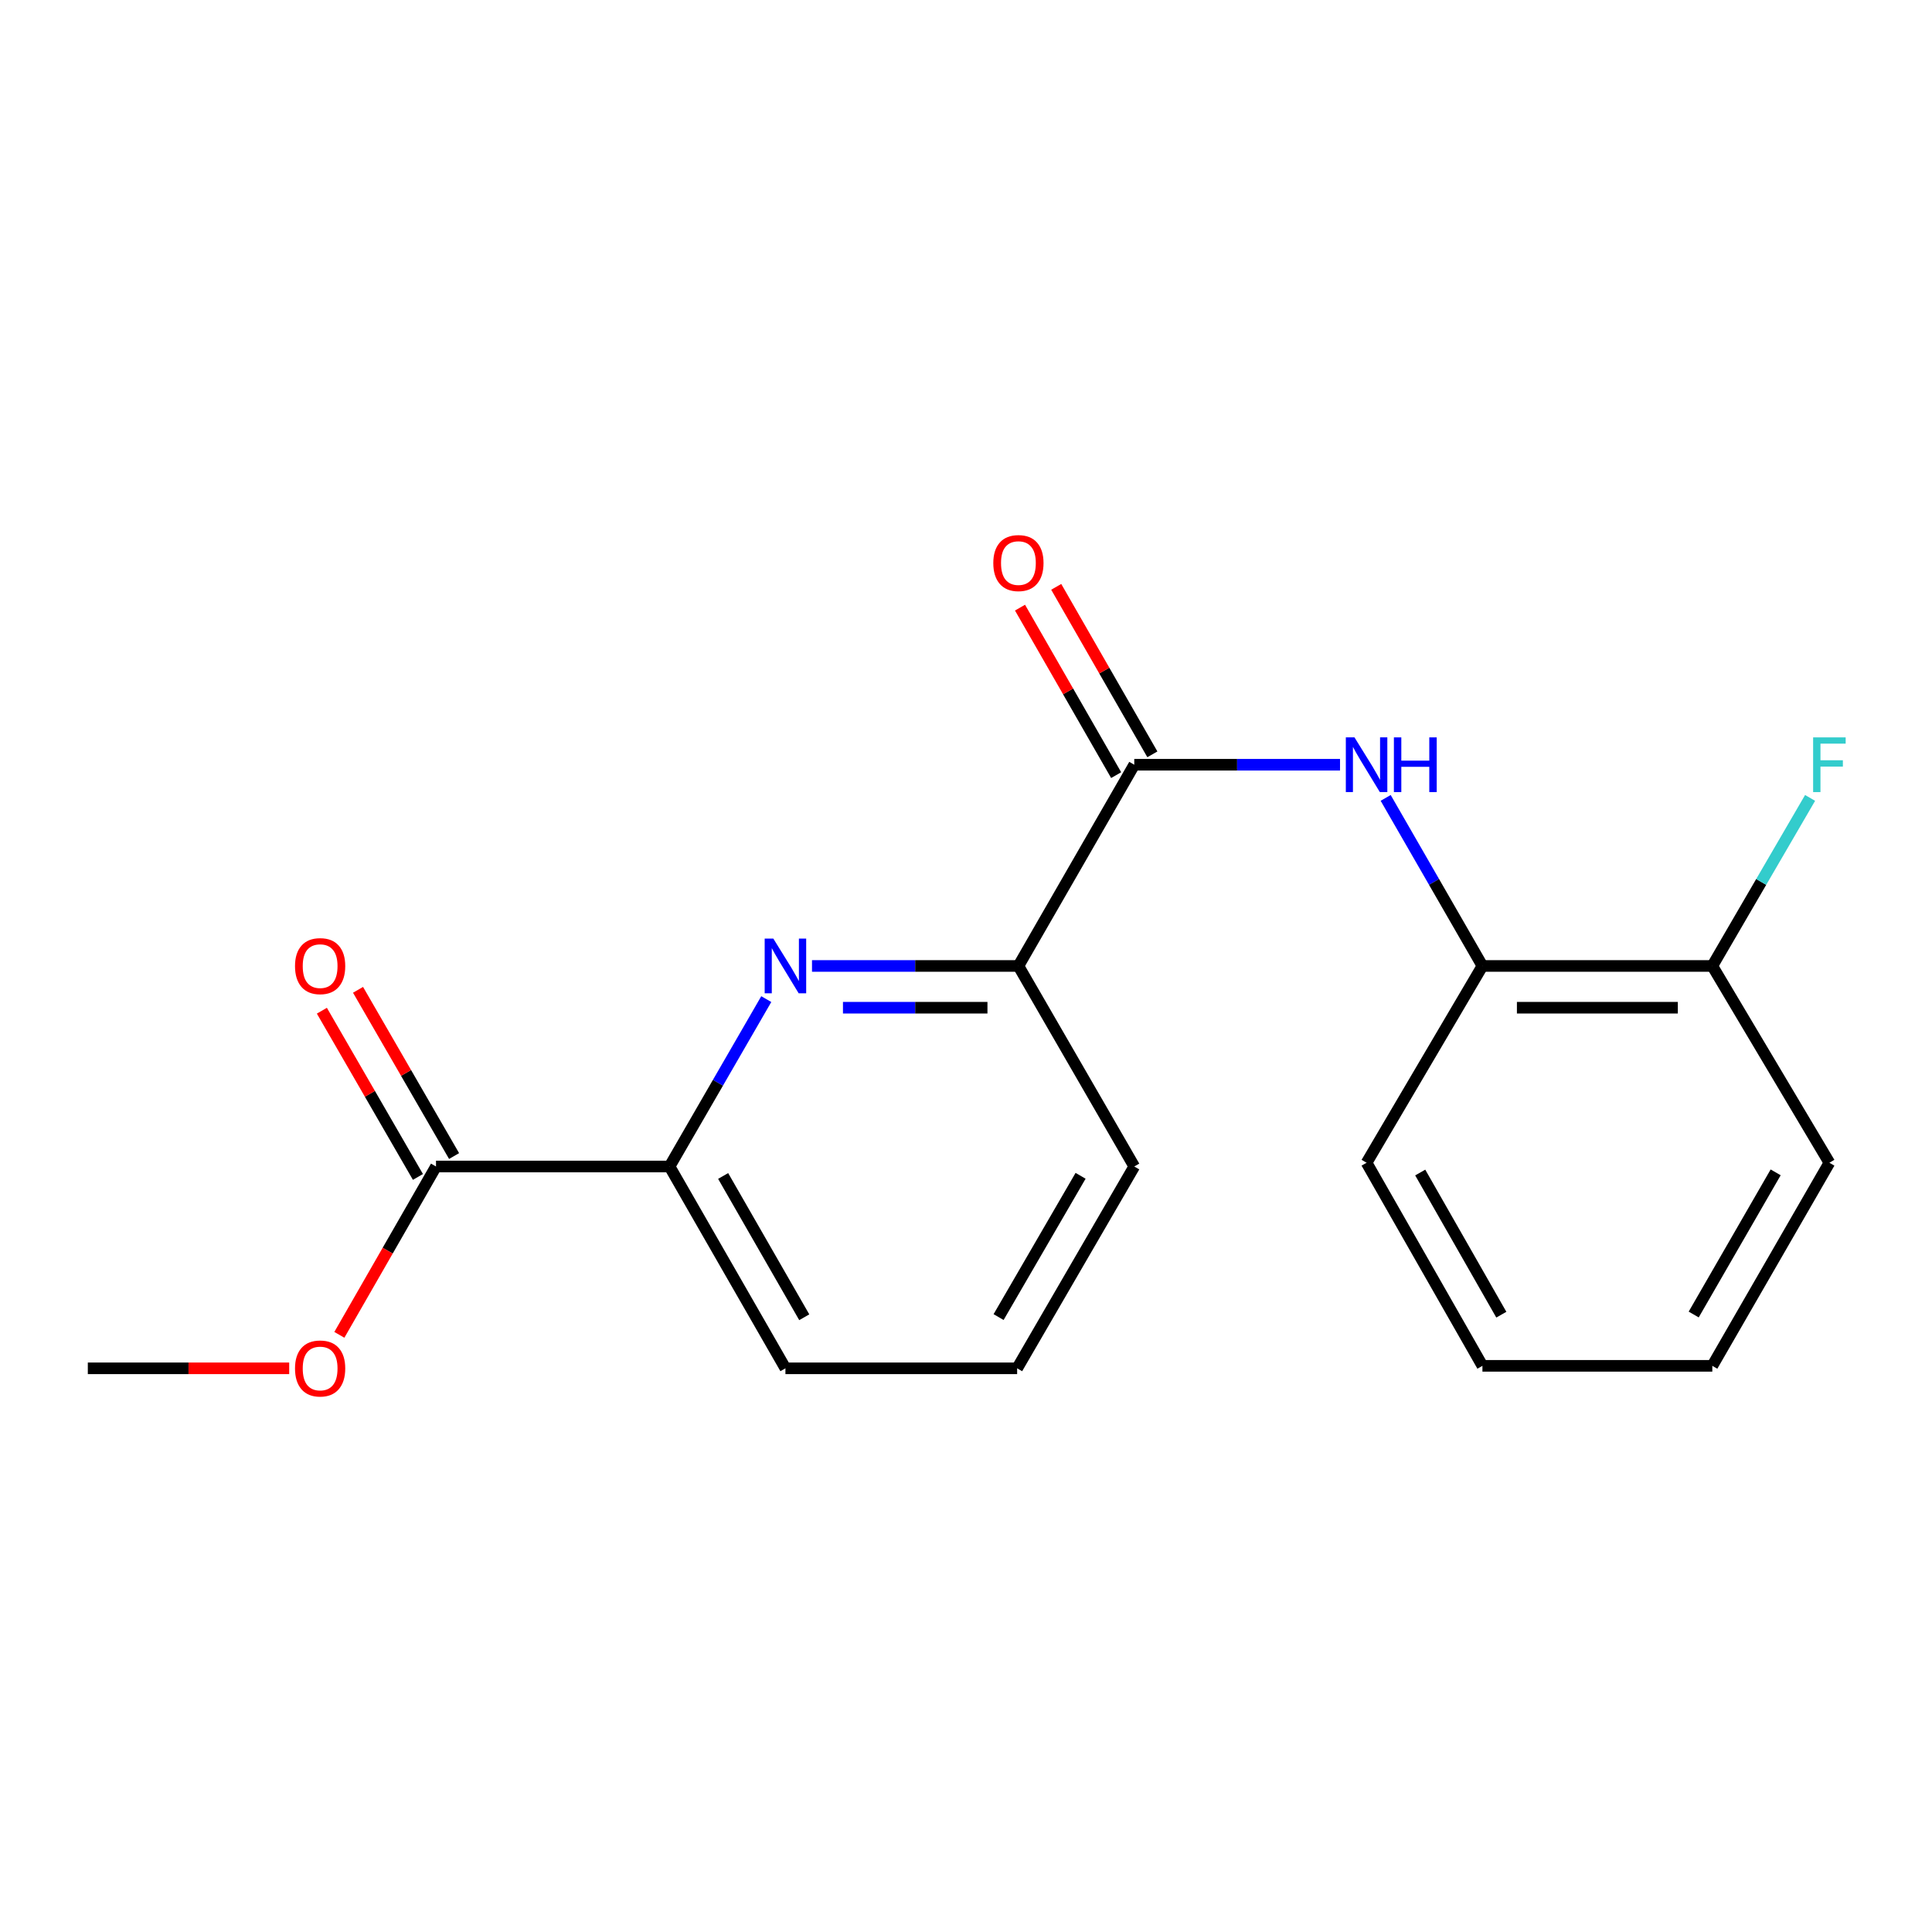<?xml version='1.0' encoding='iso-8859-1'?>
<svg version='1.1' baseProfile='full'
              xmlns='http://www.w3.org/2000/svg'
                      xmlns:rdkit='http://www.rdkit.org/xml'
                      xmlns:xlink='http://www.w3.org/1999/xlink'
                  xml:space='preserve'
width='1000px' height='1000px' viewBox='0 0 1000 1000'>
<!-- END OF HEADER -->
<rect style='opacity:1.0;fill:#FFFFFF;stroke:none' width='1000' height='1000' x='0' y='0'> </rect>
<path class='bond-2' d='M 420.291,499.98 L 473.71,499.98' style='fill:none;fill-rule:evenodd;stroke:#0000FF;stroke-width:6px;stroke-linecap:butt;stroke-linejoin:miter;stroke-opacity:1' />
<path class='bond-2' d='M 473.71,499.98 L 527.129,499.98' style='fill:none;fill-rule:evenodd;stroke:#000000;stroke-width:6px;stroke-linecap:butt;stroke-linejoin:miter;stroke-opacity:1' />
<path class='bond-2' d='M 436.317,521.594 L 473.71,521.594' style='fill:none;fill-rule:evenodd;stroke:#0000FF;stroke-width:6px;stroke-linecap:butt;stroke-linejoin:miter;stroke-opacity:1' />
<path class='bond-2' d='M 473.71,521.594 L 511.103,521.594' style='fill:none;fill-rule:evenodd;stroke:#000000;stroke-width:6px;stroke-linecap:butt;stroke-linejoin:miter;stroke-opacity:1' />
<path class='bond-3' d='M 396.622,517.137 L 371.59,560.456' style='fill:none;fill-rule:evenodd;stroke:#0000FF;stroke-width:6px;stroke-linecap:butt;stroke-linejoin:miter;stroke-opacity:1' />
<path class='bond-3' d='M 371.59,560.456 L 346.558,603.774' style='fill:none;fill-rule:evenodd;stroke:#000000;stroke-width:6px;stroke-linecap:butt;stroke-linejoin:miter;stroke-opacity:1' />
<path class='bond-0' d='M 587.095,395.826 L 527.129,499.98' style='fill:none;fill-rule:evenodd;stroke:#000000;stroke-width:6px;stroke-linecap:butt;stroke-linejoin:miter;stroke-opacity:1' />
<path class='bond-1' d='M 587.095,395.826 L 640.344,395.826' style='fill:none;fill-rule:evenodd;stroke:#000000;stroke-width:6px;stroke-linecap:butt;stroke-linejoin:miter;stroke-opacity:1' />
<path class='bond-1' d='M 640.344,395.826 L 693.593,395.826' style='fill:none;fill-rule:evenodd;stroke:#0000FF;stroke-width:6px;stroke-linecap:butt;stroke-linejoin:miter;stroke-opacity:1' />
<path class='bond-6' d='M 596.467,390.446 L 571.585,347.098' style='fill:none;fill-rule:evenodd;stroke:#000000;stroke-width:6px;stroke-linecap:butt;stroke-linejoin:miter;stroke-opacity:1' />
<path class='bond-6' d='M 571.585,347.098 L 546.702,303.751' style='fill:none;fill-rule:evenodd;stroke:#FF0000;stroke-width:6px;stroke-linecap:butt;stroke-linejoin:miter;stroke-opacity:1' />
<path class='bond-6' d='M 577.722,401.206 L 552.84,357.858' style='fill:none;fill-rule:evenodd;stroke:#000000;stroke-width:6px;stroke-linecap:butt;stroke-linejoin:miter;stroke-opacity:1' />
<path class='bond-6' d='M 552.84,357.858 L 527.957,314.511' style='fill:none;fill-rule:evenodd;stroke:#FF0000;stroke-width:6px;stroke-linecap:butt;stroke-linejoin:miter;stroke-opacity:1' />
<path class='bond-5' d='M 717.222,412.991 L 742.263,456.485' style='fill:none;fill-rule:evenodd;stroke:#0000FF;stroke-width:6px;stroke-linecap:butt;stroke-linejoin:miter;stroke-opacity:1' />
<path class='bond-5' d='M 742.263,456.485 L 767.305,499.98' style='fill:none;fill-rule:evenodd;stroke:#000000;stroke-width:6px;stroke-linecap:butt;stroke-linejoin:miter;stroke-opacity:1' />
<path class='bond-11' d='M 527.129,499.98 L 587.095,603.774' style='fill:none;fill-rule:evenodd;stroke:#000000;stroke-width:6px;stroke-linecap:butt;stroke-linejoin:miter;stroke-opacity:1' />
<path class='bond-4' d='M 346.558,603.774 L 225.677,603.774' style='fill:none;fill-rule:evenodd;stroke:#000000;stroke-width:6px;stroke-linecap:butt;stroke-linejoin:miter;stroke-opacity:1' />
<path class='bond-12' d='M 346.558,603.774 L 406.536,708.24' style='fill:none;fill-rule:evenodd;stroke:#000000;stroke-width:6px;stroke-linecap:butt;stroke-linejoin:miter;stroke-opacity:1' />
<path class='bond-12' d='M 374.299,608.682 L 416.283,681.809' style='fill:none;fill-rule:evenodd;stroke:#000000;stroke-width:6px;stroke-linecap:butt;stroke-linejoin:miter;stroke-opacity:1' />
<path class='bond-7' d='M 235.034,598.367 L 210.175,555.349' style='fill:none;fill-rule:evenodd;stroke:#000000;stroke-width:6px;stroke-linecap:butt;stroke-linejoin:miter;stroke-opacity:1' />
<path class='bond-7' d='M 210.175,555.349 L 185.317,512.33' style='fill:none;fill-rule:evenodd;stroke:#FF0000;stroke-width:6px;stroke-linecap:butt;stroke-linejoin:miter;stroke-opacity:1' />
<path class='bond-7' d='M 216.32,609.181 L 191.462,566.163' style='fill:none;fill-rule:evenodd;stroke:#000000;stroke-width:6px;stroke-linecap:butt;stroke-linejoin:miter;stroke-opacity:1' />
<path class='bond-7' d='M 191.462,566.163 L 166.603,523.144' style='fill:none;fill-rule:evenodd;stroke:#FF0000;stroke-width:6px;stroke-linecap:butt;stroke-linejoin:miter;stroke-opacity:1' />
<path class='bond-9' d='M 225.677,603.774 L 200.663,647.342' style='fill:none;fill-rule:evenodd;stroke:#000000;stroke-width:6px;stroke-linecap:butt;stroke-linejoin:miter;stroke-opacity:1' />
<path class='bond-9' d='M 200.663,647.342 L 175.65,690.909' style='fill:none;fill-rule:evenodd;stroke:#FF0000;stroke-width:6px;stroke-linecap:butt;stroke-linejoin:miter;stroke-opacity:1' />
<path class='bond-8' d='M 767.305,499.98 L 886.289,499.98' style='fill:none;fill-rule:evenodd;stroke:#000000;stroke-width:6px;stroke-linecap:butt;stroke-linejoin:miter;stroke-opacity:1' />
<path class='bond-8' d='M 785.153,521.594 L 868.441,521.594' style='fill:none;fill-rule:evenodd;stroke:#000000;stroke-width:6px;stroke-linecap:butt;stroke-linejoin:miter;stroke-opacity:1' />
<path class='bond-14' d='M 767.305,499.98 L 707.339,601.841' style='fill:none;fill-rule:evenodd;stroke:#000000;stroke-width:6px;stroke-linecap:butt;stroke-linejoin:miter;stroke-opacity:1' />
<path class='bond-10' d='M 886.289,499.98 L 911.594,456.489' style='fill:none;fill-rule:evenodd;stroke:#000000;stroke-width:6px;stroke-linecap:butt;stroke-linejoin:miter;stroke-opacity:1' />
<path class='bond-10' d='M 911.594,456.489 L 936.9,412.998' style='fill:none;fill-rule:evenodd;stroke:#33CCCC;stroke-width:6px;stroke-linecap:butt;stroke-linejoin:miter;stroke-opacity:1' />
<path class='bond-15' d='M 886.289,499.98 L 946.891,601.841' style='fill:none;fill-rule:evenodd;stroke:#000000;stroke-width:6px;stroke-linecap:butt;stroke-linejoin:miter;stroke-opacity:1' />
<path class='bond-16' d='M 149.693,708.24 L 97.574,708.24' style='fill:none;fill-rule:evenodd;stroke:#FF0000;stroke-width:6px;stroke-linecap:butt;stroke-linejoin:miter;stroke-opacity:1' />
<path class='bond-16' d='M 97.574,708.24 L 45.455,708.24' style='fill:none;fill-rule:evenodd;stroke:#000000;stroke-width:6px;stroke-linecap:butt;stroke-linejoin:miter;stroke-opacity:1' />
<path class='bond-19' d='M 587.095,603.774 L 526.468,708.24' style='fill:none;fill-rule:evenodd;stroke:#000000;stroke-width:6px;stroke-linecap:butt;stroke-linejoin:miter;stroke-opacity:1' />
<path class='bond-19' d='M 559.307,608.595 L 516.868,681.722' style='fill:none;fill-rule:evenodd;stroke:#000000;stroke-width:6px;stroke-linecap:butt;stroke-linejoin:miter;stroke-opacity:1' />
<path class='bond-13' d='M 406.536,708.24 L 526.468,708.24' style='fill:none;fill-rule:evenodd;stroke:#000000;stroke-width:6px;stroke-linecap:butt;stroke-linejoin:miter;stroke-opacity:1' />
<path class='bond-17' d='M 707.339,601.841 L 767.305,706.956' style='fill:none;fill-rule:evenodd;stroke:#000000;stroke-width:6px;stroke-linecap:butt;stroke-linejoin:miter;stroke-opacity:1' />
<path class='bond-17' d='M 735.108,606.898 L 777.084,680.478' style='fill:none;fill-rule:evenodd;stroke:#000000;stroke-width:6px;stroke-linecap:butt;stroke-linejoin:miter;stroke-opacity:1' />
<path class='bond-20' d='M 946.891,601.841 L 886.289,706.956' style='fill:none;fill-rule:evenodd;stroke:#000000;stroke-width:6px;stroke-linecap:butt;stroke-linejoin:miter;stroke-opacity:1' />
<path class='bond-20' d='M 919.076,606.813 L 876.655,680.393' style='fill:none;fill-rule:evenodd;stroke:#000000;stroke-width:6px;stroke-linecap:butt;stroke-linejoin:miter;stroke-opacity:1' />
<path class='bond-18' d='M 767.305,706.956 L 886.289,706.956' style='fill:none;fill-rule:evenodd;stroke:#000000;stroke-width:6px;stroke-linecap:butt;stroke-linejoin:miter;stroke-opacity:1' />
<path  class='atom-0' d='M 400.276 485.82
L 409.556 500.82
Q 410.476 502.3, 411.956 504.98
Q 413.436 507.66, 413.516 507.82
L 413.516 485.82
L 417.276 485.82
L 417.276 514.14
L 413.396 514.14
L 403.436 497.74
Q 402.276 495.82, 401.036 493.62
Q 399.836 491.42, 399.476 490.74
L 399.476 514.14
L 395.796 514.14
L 395.796 485.82
L 400.276 485.82
' fill='#0000FF'/>
<path  class='atom-2' d='M 701.079 381.666
L 710.359 396.666
Q 711.279 398.146, 712.759 400.826
Q 714.239 403.506, 714.319 403.666
L 714.319 381.666
L 718.079 381.666
L 718.079 409.986
L 714.199 409.986
L 704.239 393.586
Q 703.079 391.666, 701.839 389.466
Q 700.639 387.266, 700.279 386.586
L 700.279 409.986
L 696.599 409.986
L 696.599 381.666
L 701.079 381.666
' fill='#0000FF'/>
<path  class='atom-2' d='M 721.479 381.666
L 725.319 381.666
L 725.319 393.706
L 739.799 393.706
L 739.799 381.666
L 743.639 381.666
L 743.639 409.986
L 739.799 409.986
L 739.799 396.906
L 725.319 396.906
L 725.319 409.986
L 721.479 409.986
L 721.479 381.666
' fill='#0000FF'/>
<path  class='atom-7' d='M 514.129 291.44
Q 514.129 284.64, 517.489 280.84
Q 520.849 277.04, 527.129 277.04
Q 533.409 277.04, 536.769 280.84
Q 540.129 284.64, 540.129 291.44
Q 540.129 298.32, 536.729 302.24
Q 533.329 306.12, 527.129 306.12
Q 520.889 306.12, 517.489 302.24
Q 514.129 298.36, 514.129 291.44
M 527.129 302.92
Q 531.449 302.92, 533.769 300.04
Q 536.129 297.12, 536.129 291.44
Q 536.129 285.88, 533.769 283.08
Q 531.449 280.24, 527.129 280.24
Q 522.809 280.24, 520.449 283.04
Q 518.129 285.84, 518.129 291.44
Q 518.129 297.16, 520.449 300.04
Q 522.809 302.92, 527.129 302.92
' fill='#FF0000'/>
<path  class='atom-8' d='M 152.699 500.06
Q 152.699 493.26, 156.059 489.46
Q 159.419 485.66, 165.699 485.66
Q 171.979 485.66, 175.339 489.46
Q 178.699 493.26, 178.699 500.06
Q 178.699 506.94, 175.299 510.86
Q 171.899 514.74, 165.699 514.74
Q 159.459 514.74, 156.059 510.86
Q 152.699 506.98, 152.699 500.06
M 165.699 511.54
Q 170.019 511.54, 172.339 508.66
Q 174.699 505.74, 174.699 500.06
Q 174.699 494.5, 172.339 491.7
Q 170.019 488.86, 165.699 488.86
Q 161.379 488.86, 159.019 491.66
Q 156.699 494.46, 156.699 500.06
Q 156.699 505.78, 159.019 508.66
Q 161.379 511.54, 165.699 511.54
' fill='#FF0000'/>
<path  class='atom-10' d='M 152.699 708.32
Q 152.699 701.52, 156.059 697.72
Q 159.419 693.92, 165.699 693.92
Q 171.979 693.92, 175.339 697.72
Q 178.699 701.52, 178.699 708.32
Q 178.699 715.2, 175.299 719.12
Q 171.899 723, 165.699 723
Q 159.459 723, 156.059 719.12
Q 152.699 715.24, 152.699 708.32
M 165.699 719.8
Q 170.019 719.8, 172.339 716.92
Q 174.699 714, 174.699 708.32
Q 174.699 702.76, 172.339 699.96
Q 170.019 697.12, 165.699 697.12
Q 161.379 697.12, 159.019 699.92
Q 156.699 702.72, 156.699 708.32
Q 156.699 714.04, 159.019 716.92
Q 161.379 719.8, 165.699 719.8
' fill='#FF0000'/>
<path  class='atom-11' d='M 938.471 381.666
L 955.311 381.666
L 955.311 384.906
L 942.271 384.906
L 942.271 393.506
L 953.871 393.506
L 953.871 396.786
L 942.271 396.786
L 942.271 409.986
L 938.471 409.986
L 938.471 381.666
' fill='#33CCCC'/>
</svg>
